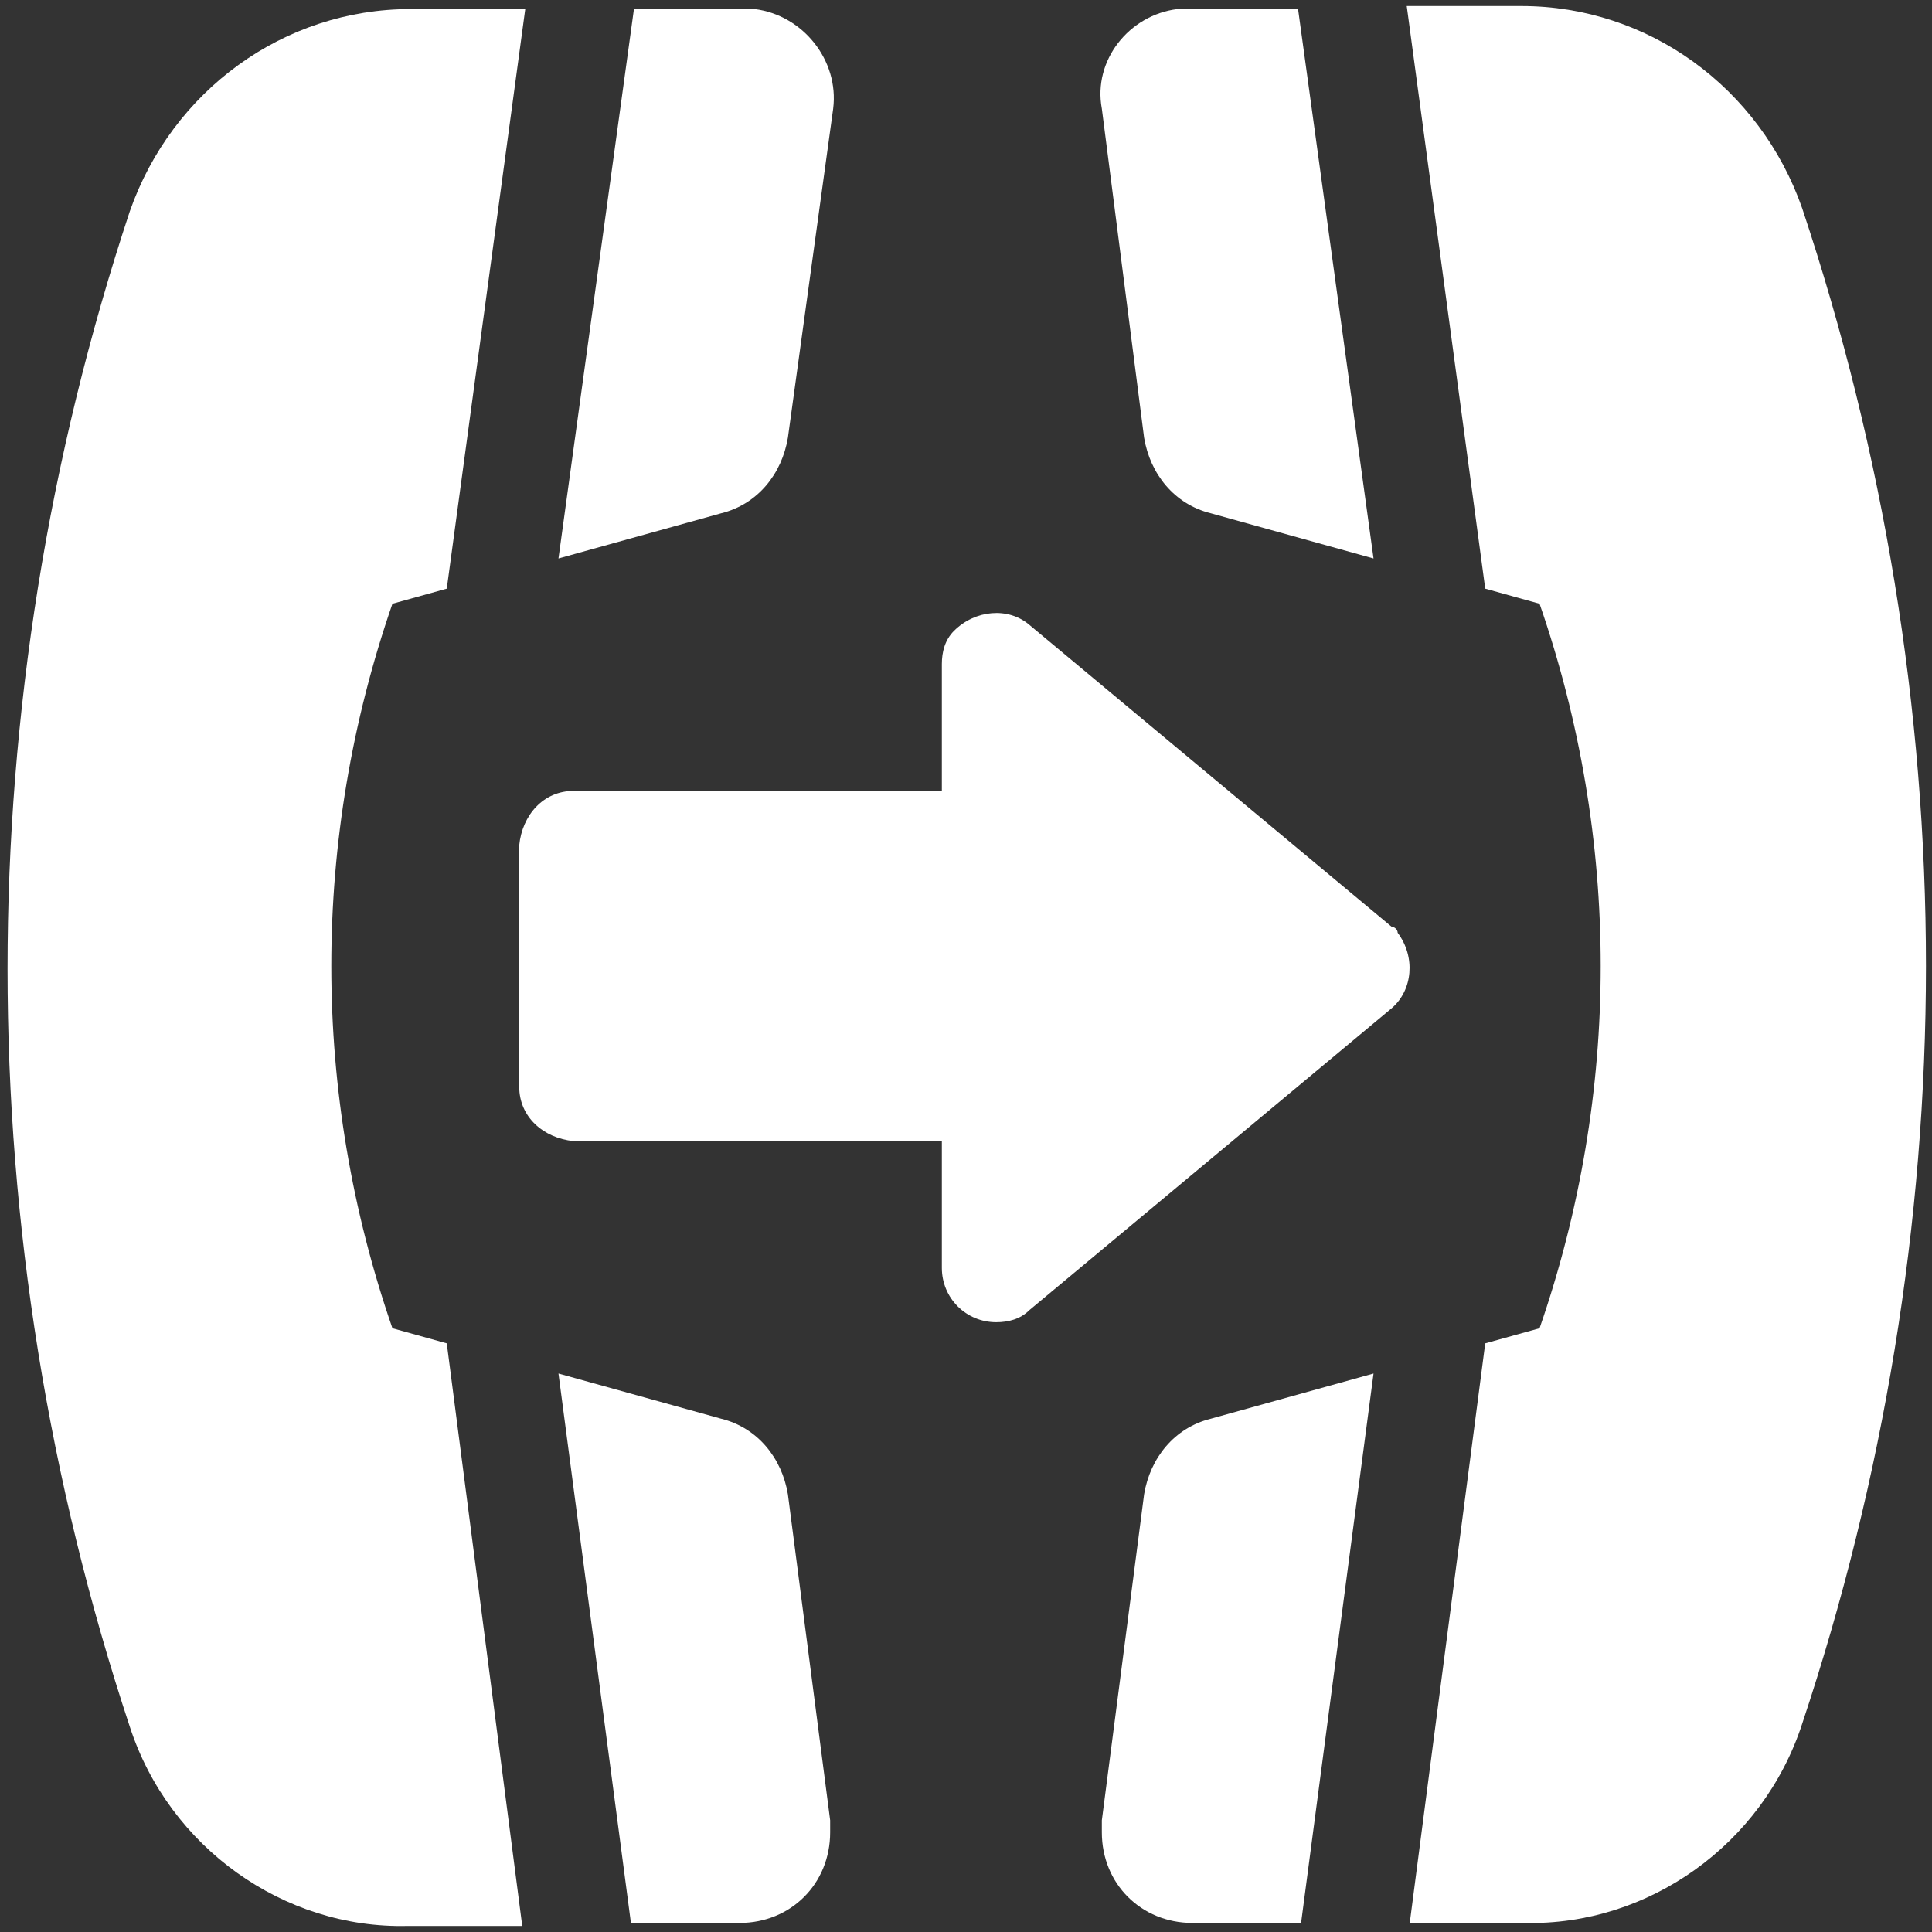 <?xml version="1.0" encoding="UTF-8"?>
<svg xmlns="http://www.w3.org/2000/svg" xmlns:xlink="http://www.w3.org/1999/xlink" version="1.1" id="Solid" x="0px" y="0px" viewBox="0 0 64 64" style="enable-background:new 0 0 64 64;" xml:space="preserve">
<rect x="0" y="0" width="64" height="64" fill="#333333" stroke="none"/>
<style type="text/css">
	.st0{fill:#FFFFFF;}
</style>
<path class="st0" d="M18.5,18.5l5.4-1.5c1.2-0.3,2-1.3,2.2-2.5l1.5-10.9C27.8,2,26.6,0.5,25,0.3c-0.1,0-0.3,0-0.4,0h-3.6L18.5,18.5z  "></path>
<path class="st0" d="M26.1,49.5c-0.2-1.2-1-2.2-2.2-2.5l-5.4-1.5l2.4,18.2h3.6c1.7,0,3-1.3,3-3c0-0.1,0-0.3,0-0.4L26.1,49.5z"></path>
<path class="st0" d="M14.8,44.5L13,44c-2.7-7.8-2.7-16.2,0-24l1.8-0.5l2.6-19.2h-3.8c-4.2,0-7.9,2.7-9.3,6.7  c-5.4,16.3-5.4,33.9,0,50.2c1.3,4,5.1,6.7,9.2,6.6h3.8L14.8,44.5z"></path>
<path class="st0" d="M45.5,18.5L40.1,17c-1.2-0.3-2-1.3-2.2-2.5L36.5,3.6C36.2,2,37.4,0.5,39,0.3c0.1,0,0.3,0,0.4,0h3.6L45.5,18.5z"></path>
<path class="st0" d="M37.9,49.5c0.2-1.2,1-2.2,2.2-2.5l5.4-1.5l-2.4,18.2h-3.6c-1.7,0-3-1.3-3-3c0-0.1,0-0.3,0-0.4L37.9,49.5z"></path>
<path class="st0" d="M49.2,44.5L51,44c2.7-7.8,2.7-16.2,0-24l-1.8-0.5L46.6,0.2h3.8c4.2,0,7.9,2.7,9.3,6.7  c2.7,8.1,4.1,16.6,4.1,25.1c0,8.5-1.4,17-4.1,25.1c-1.3,4-5.1,6.7-9.2,6.6h-3.8L49.2,44.5z"></path>
<path class="st0" d="M46.1,30.7l-12-10c-0.7-0.6-1.8-0.5-2.5,0.2c-0.3,0.3-0.4,0.7-0.4,1.1v4.2H19c-1,0-1.7,0.8-1.8,1.8v8  c0,1,0.8,1.7,1.8,1.8h12.2V42c0,1,0.8,1.8,1.8,1.8c0.4,0,0.8-0.1,1.1-0.4l12-10c0.7-0.6,0.8-1.7,0.2-2.5  C46.3,30.8,46.2,30.7,46.1,30.7z"></path>
</svg>
